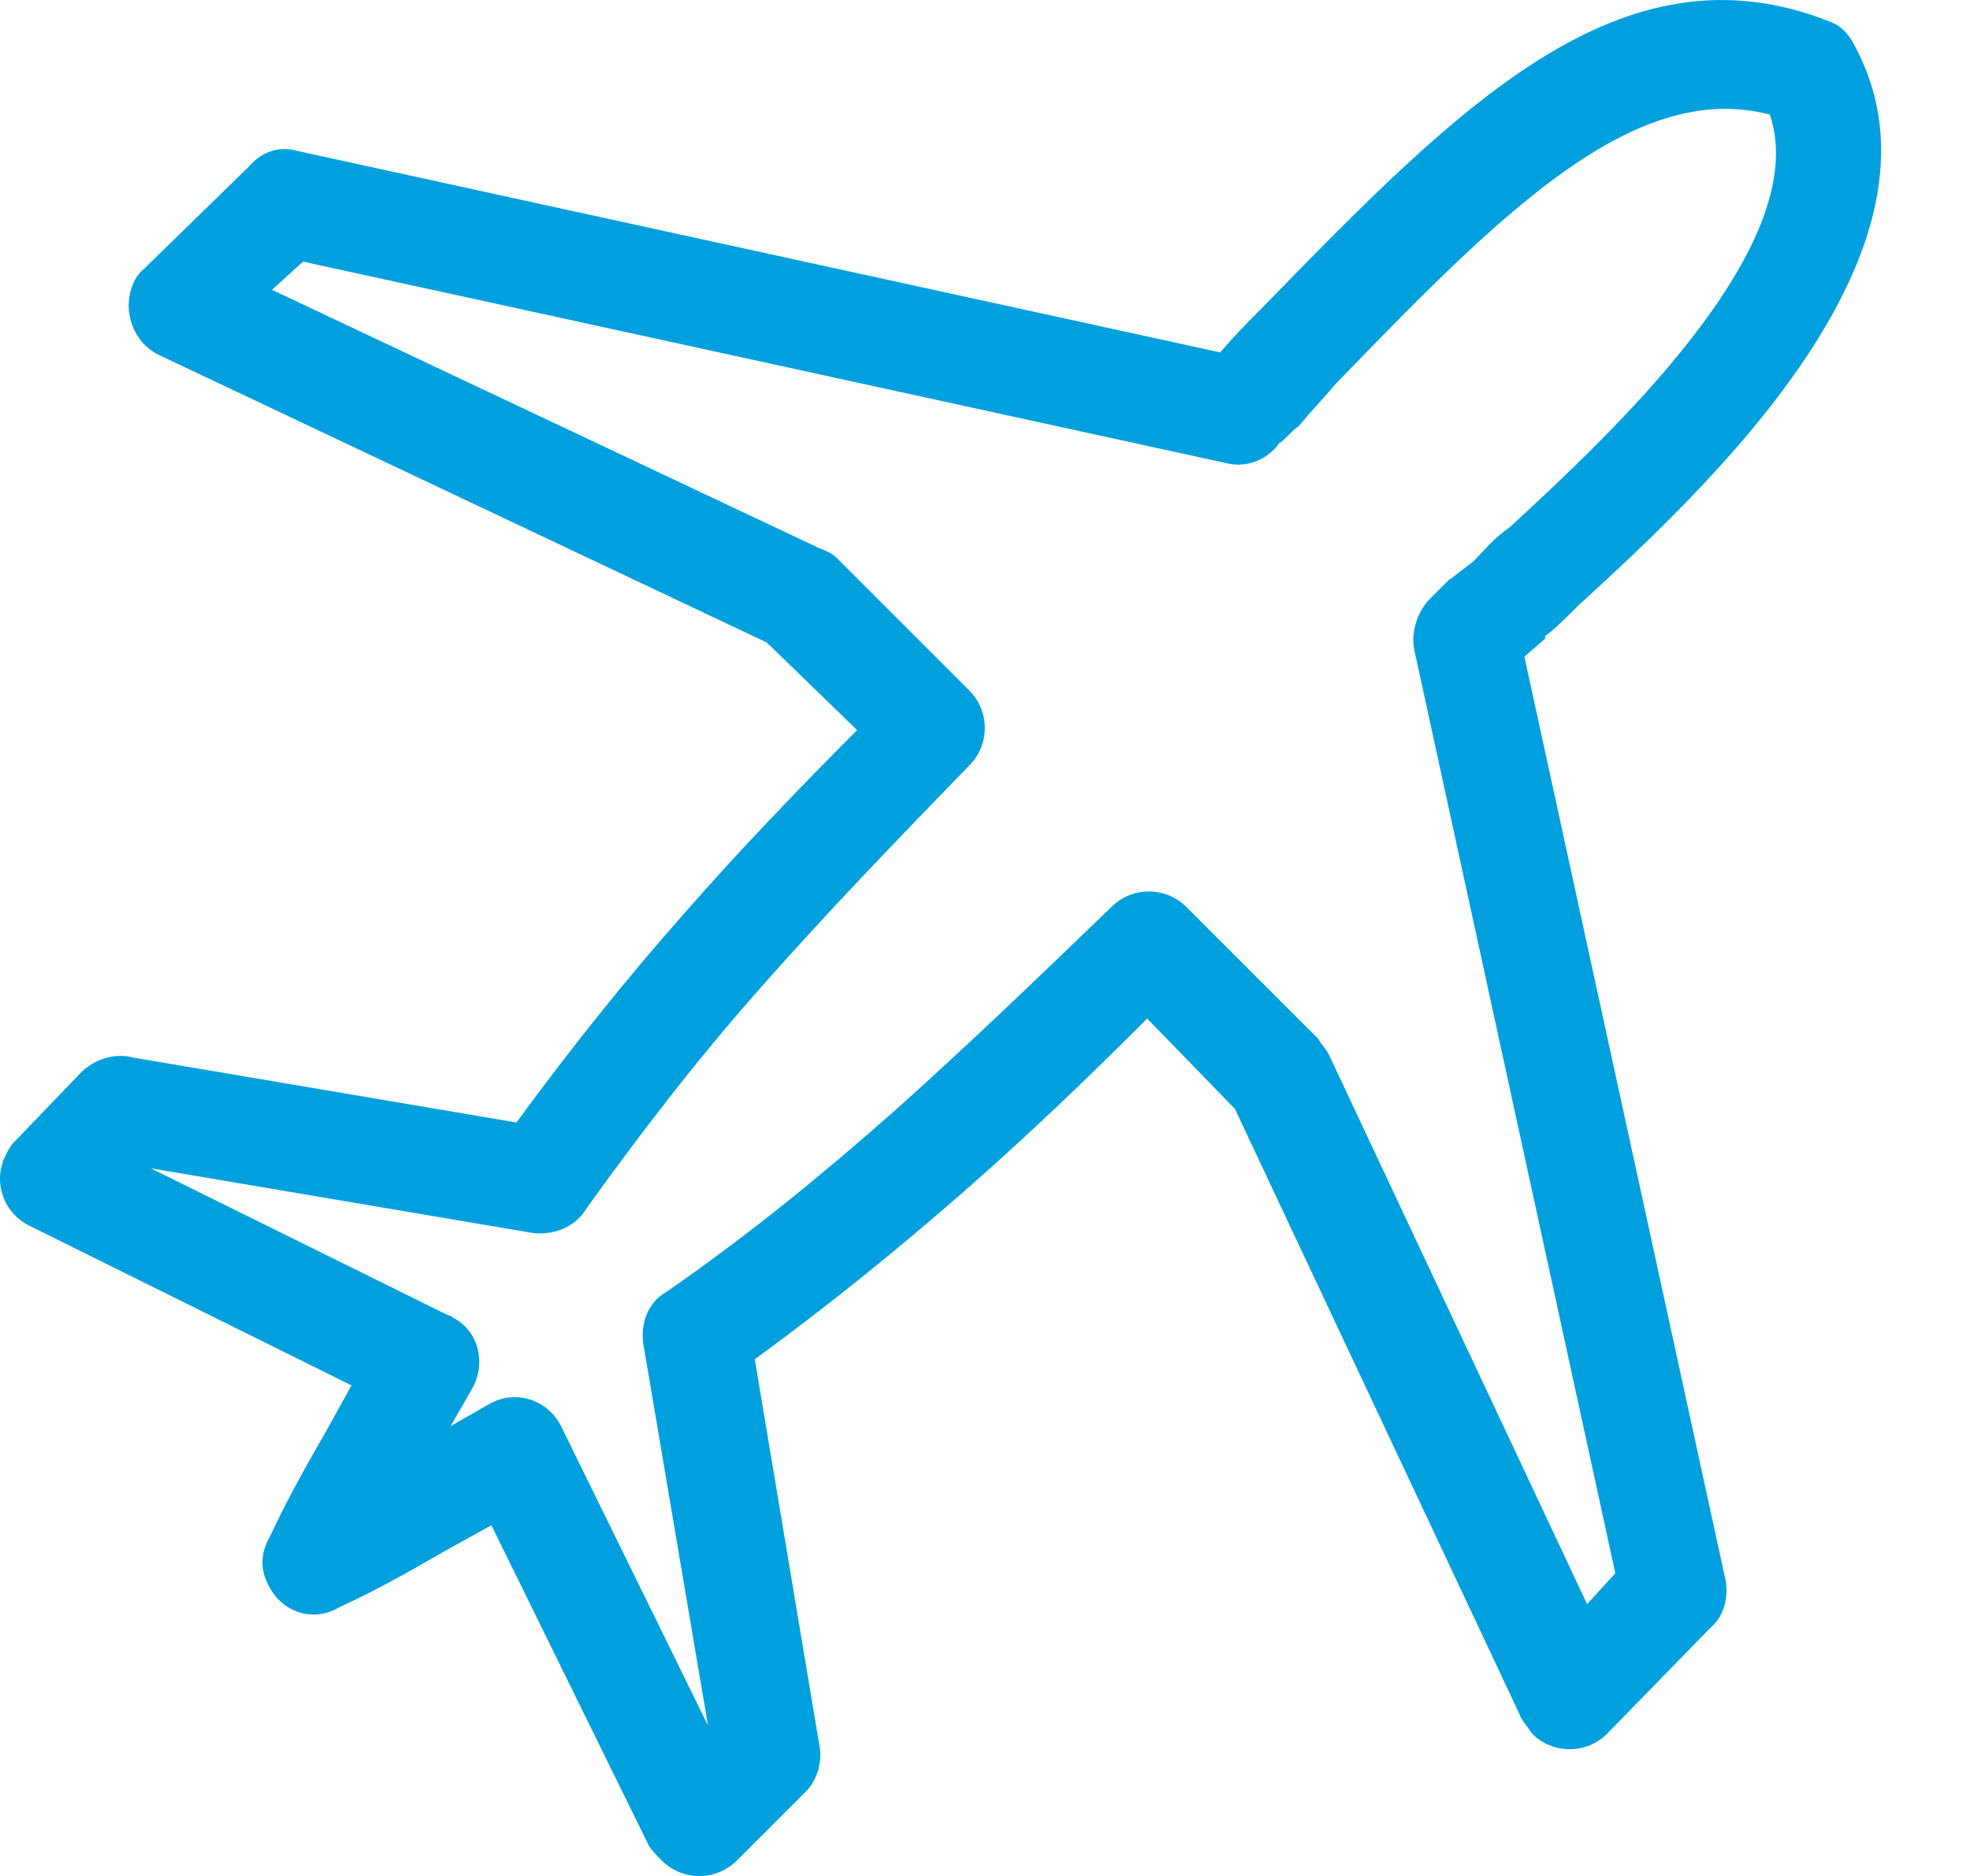 <svg width="21" height="20" viewBox="0 0 21 20" fill="none" xmlns="http://www.w3.org/2000/svg">
<path d="M16.471 6.809L16.25 7.001L18.397 16.859C18.426 17.05 18.368 17.242 18.235 17.352L17.132 18.483C16.912 18.704 16.552 18.704 16.332 18.483C16.279 18.402 16.221 18.344 16.192 18.263L13.164 11.822L12.229 10.859C11.568 11.521 10.936 12.124 10.274 12.704C9.584 13.308 8.87 13.888 8.046 14.492L8.737 18.623C8.766 18.785 8.708 18.982 8.597 19.093L7.855 19.835C7.634 20.056 7.274 20.056 7.054 19.835C7.002 19.783 6.944 19.725 6.915 19.673L5.238 16.261L4.745 16.534C4.414 16.725 4.031 16.946 3.613 17.137C3.341 17.3 3.01 17.189 2.871 16.917C2.76 16.725 2.789 16.534 2.871 16.395C3.062 15.983 3.283 15.594 3.474 15.263L3.747 14.77L0.306 13.064C0.033 12.925 -0.077 12.594 0.057 12.322C0.086 12.269 0.109 12.211 0.167 12.159L0.881 11.416C1.043 11.277 1.24 11.225 1.432 11.277L5.505 11.967C6.108 11.144 6.688 10.424 7.292 9.74C7.872 9.078 8.476 8.446 9.137 7.784L8.174 6.85L1.687 3.781C1.414 3.641 1.304 3.311 1.414 3.038C1.443 2.957 1.496 2.899 1.525 2.876L2.656 1.773C2.795 1.611 2.987 1.553 3.178 1.611L13.007 3.757C13.146 3.595 13.28 3.456 13.448 3.288C15.543 1.141 17.277 -0.652 19.505 0.23C19.645 0.282 19.726 0.392 19.778 0.502C20.933 2.678 18.154 5.237 16.831 6.45C16.691 6.589 16.558 6.722 16.471 6.78V6.809ZM15.456 6.177L15.705 5.986C15.815 5.875 15.925 5.736 16.088 5.626C17.132 4.663 19.337 2.626 18.867 1.222C17.411 0.839 15.978 2.295 14.243 4.088C14.104 4.251 13.97 4.39 13.831 4.558C13.831 4.529 13.668 4.721 13.639 4.721C13.529 4.883 13.309 4.993 13.088 4.941L3.23 2.789L2.9 3.09L8.737 5.846C8.818 5.875 8.876 5.904 8.928 5.957L10.332 7.361C10.553 7.581 10.553 7.941 10.332 8.161C9.532 8.985 8.818 9.728 8.156 10.476C7.495 11.219 6.892 11.991 6.259 12.873C6.149 13.064 5.928 13.174 5.679 13.145L1.606 12.455L4.774 14.021C4.774 14.021 4.803 14.021 4.832 14.05C5.104 14.19 5.191 14.544 5.023 14.822L4.803 15.205L5.186 14.985L5.238 14.956C5.511 14.816 5.841 14.927 5.981 15.205L7.547 18.396L6.857 14.323C6.828 14.103 6.909 13.882 7.106 13.772C8.017 13.14 8.783 12.507 9.532 11.846C10.274 11.184 11.017 10.471 11.847 9.67C12.067 9.449 12.427 9.449 12.647 9.67L14.051 11.074C14.08 11.126 14.133 11.184 14.162 11.236L16.918 17.102L17.219 16.772L15.073 6.914C15.043 6.751 15.102 6.531 15.235 6.392L15.427 6.2L15.456 6.171V6.177Z" fill="#00A0DF"/>
</svg>
